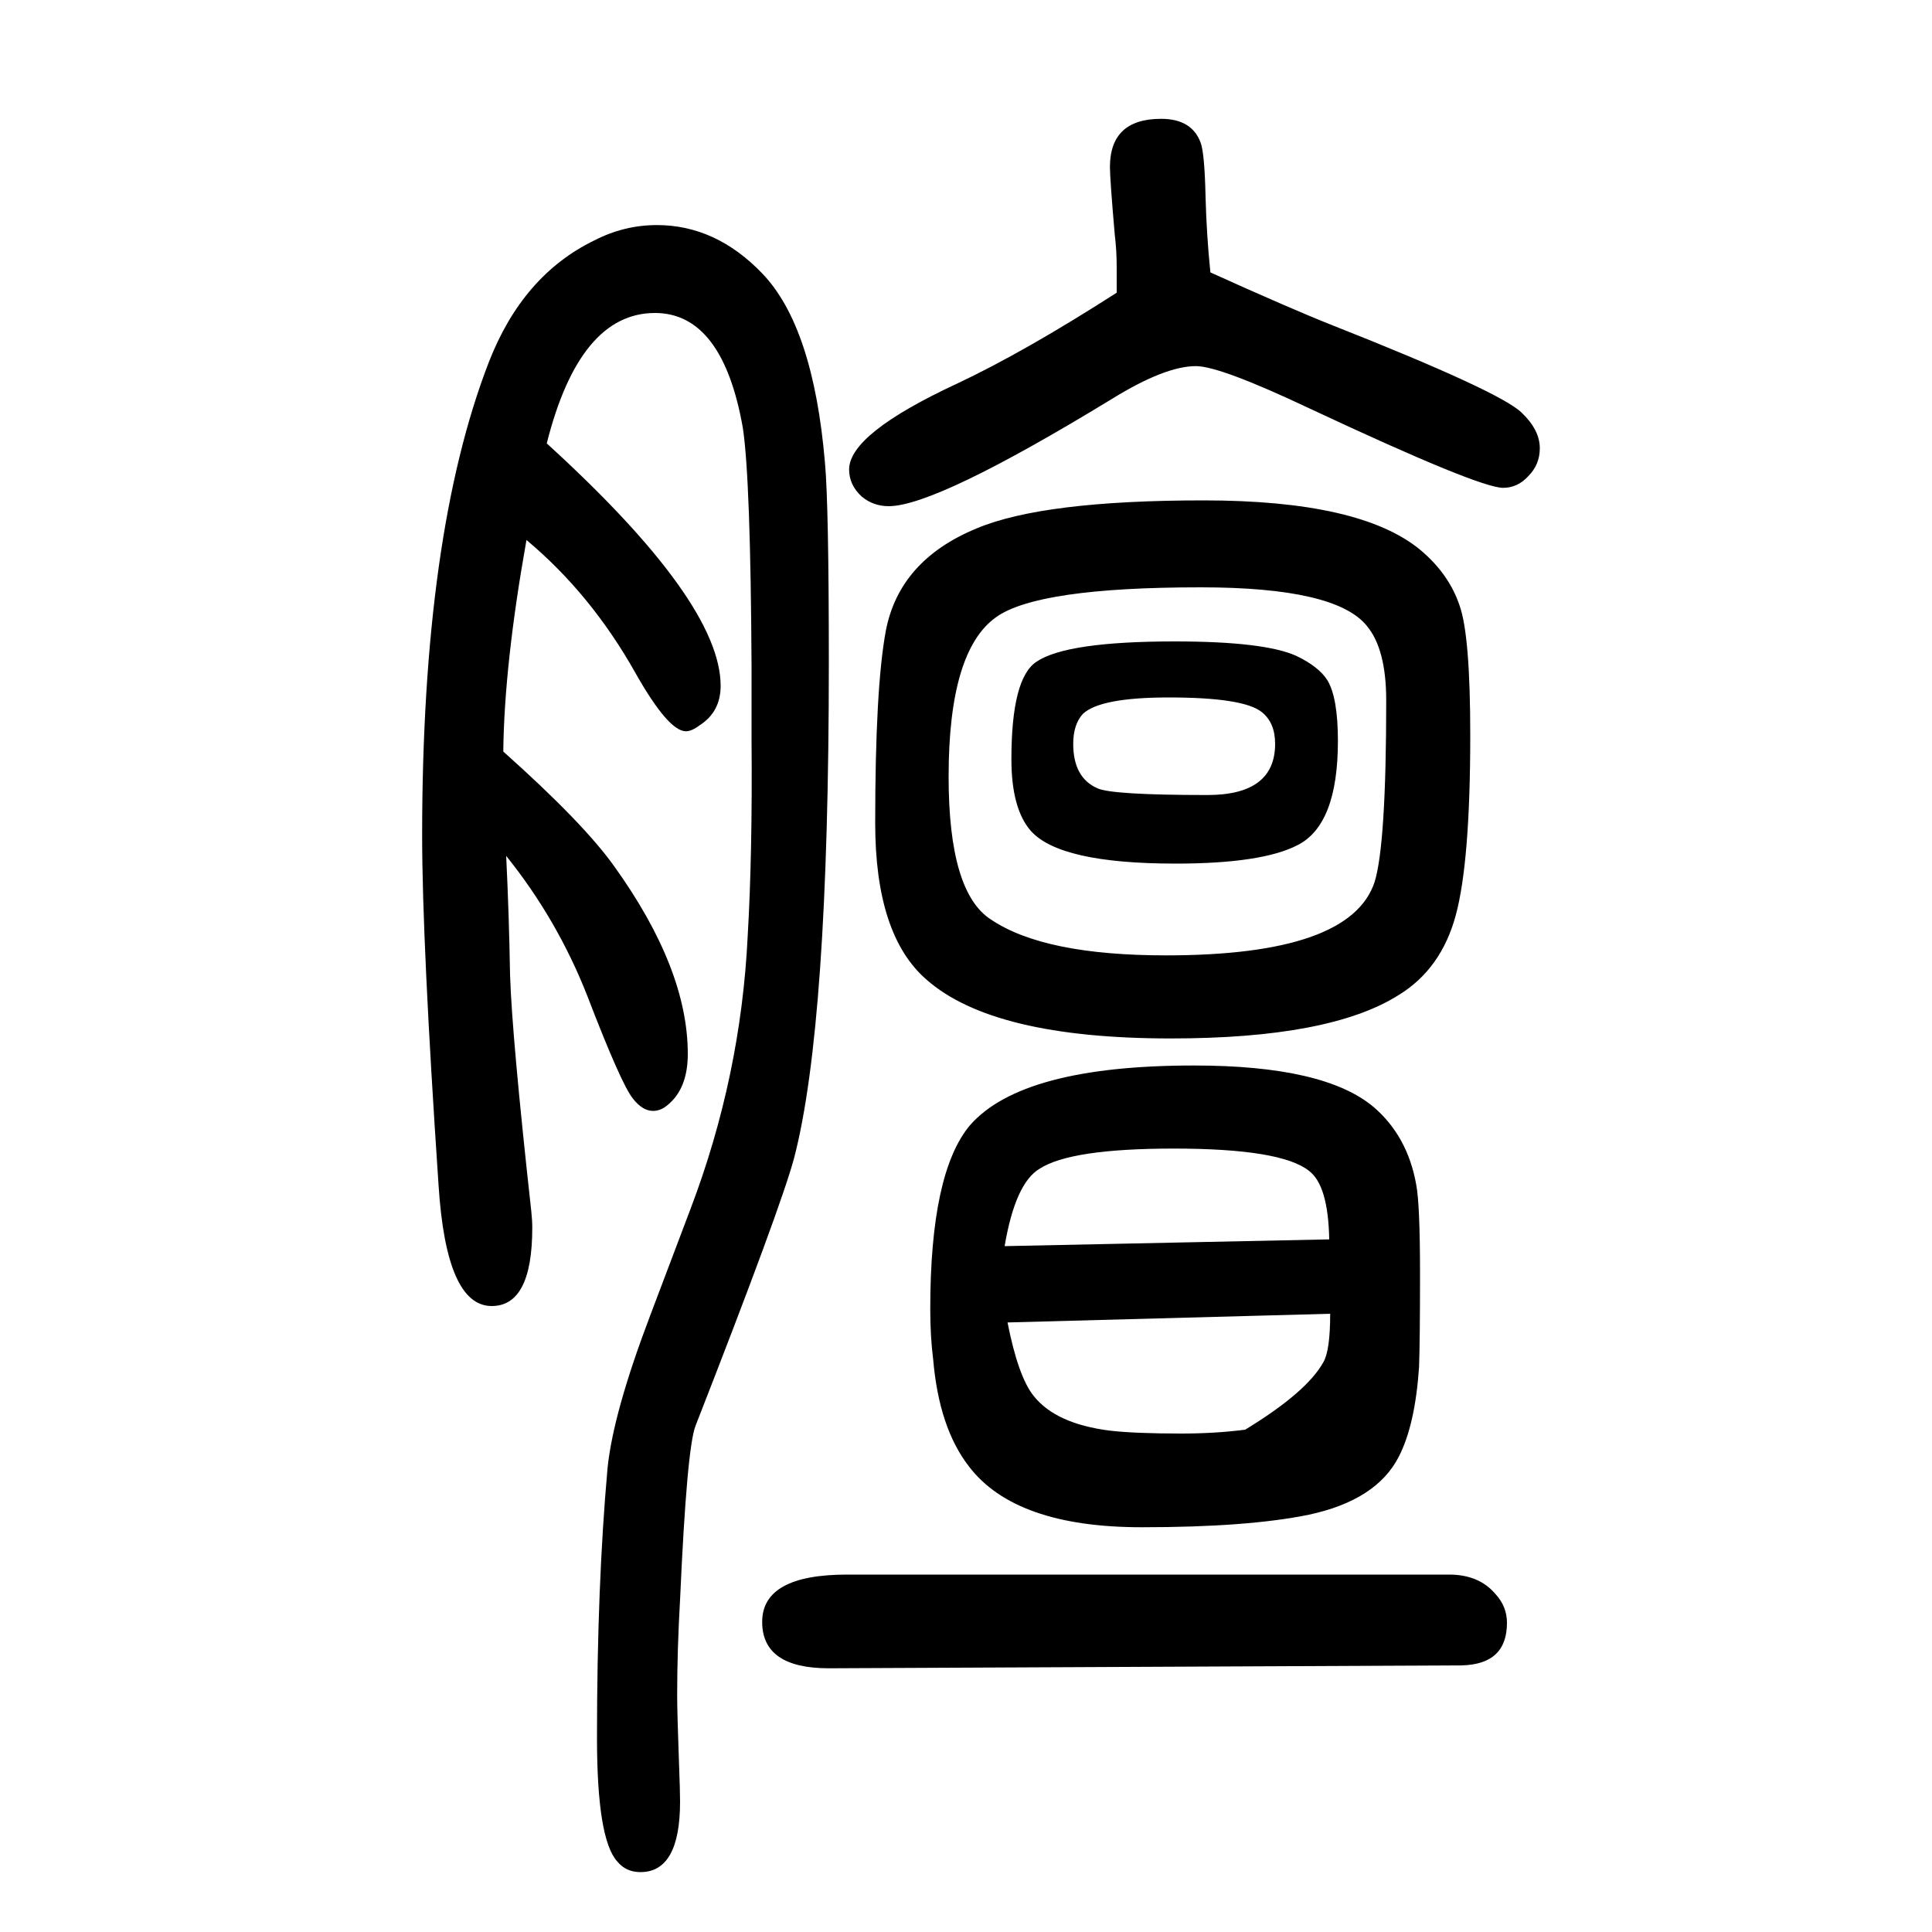 <svg xmlns="http://www.w3.org/2000/svg" xmlns:xlink="http://www.w3.org/1999/xlink" height="100" width="100" version="1.1"><path d="M966 243q-3 23 -3 52q0 141 41 190q54 62 232 62q135 0 186 -43q35 -30 44 -80q4 -20 4 -93q0 -69 -1 -96q-4 -60 -21 -93q-23 -45 -93 -60q-63 -13 -173 -13q-131 0 -179 63q-31 40 -37 111zM1043 281q11 -56 27 -76q23 -29 79 -36q26 -3 74 -3q35 0 66 4q64 39 81 70
q7 12 7 50zM1040 360l336 7q-1 56 -21 71q-29 23 -140 23q-107 0 -139 -21q-25 -15 -36 -80zM566 1191q180 -164 180 -251q0 -27 -22 -41q-8 -6 -14 -6q-18 0 -52 60q-46 82 -113 138q-23 -129 -24 -219q83 -74 115 -119q76 -106 76 -194q0 -36 -21 -53q-7 -6 -15 -6
q-11 0 -21 13q-12 15 -47 106q-31 79 -84 145q3 -62 4 -123q2 -64 22 -245q1 -9 1 -17q0 -81 -42 -81q-47 0 -55 125q-17 252 -17 362q0 312 69 490q35 90 109 126q31 16 65 16q61 0 109 -50q53 -55 65 -196q4 -44 4 -207q0 -375 -36 -513q-14 -52 -102 -277
q-9 -23 -16 -180q-3 -52 -3 -99q0 -18 2 -73q1 -26 1 -37q0 -73 -41 -73q-15 0 -24 11q-21 23 -21 128q0 158 11 280q6 57 44 157l42 111q52 137 59 282q5 85 4 203v76q-1 194 -9 247q-21 119 -91 119q-78 0 -112 -135zM1253 1368q84 -38 127 -55q172 -68 195 -90
q19 -18 19 -37q0 -17 -12 -29q-11 -12 -26 -12q-25 0 -200 82q-93 44 -118 44q-32 0 -87 -34q-182 -111 -231 -111q-16 0 -28 10q-13 12 -13 28q0 37 112 89q70 33 165 94v26q0 18 -2 34q-5 58 -5 70q0 50 53 50q32 0 41 -25q4 -11 5 -56q1 -39 5 -78zM1216 986
q93 0 126 -15q23 -11 32 -25q11 -18 11 -63q0 -87 -42 -108q-37 -19 -126 -19q-120 0 -150 34q-20 23 -20 74q0 84 26 101q31 21 143 21zM1210 928q-71 0 -89 -17q-10 -11 -10 -31q0 -35 25 -46q15 -7 114 -7q70 0 70 53q0 22 -14 33q-19 15 -96 15zM1246 1132
q162 0 224 -51q30 -25 41 -58q11 -31 11 -134q0 -131 -15 -186.5t-59 -82.5q-71 -45 -236 -45q-184 0 -253 61q-53 46 -53 162q0 140 11 199q14 73 94 106q69 29 235 29zM1243 1042q-169 0 -212 -31q-49 -35 -49 -165q0 -120 44 -148q55 -37 181 -37q191 0 216 76
q12 39 12 188q0 53 -20 77q-32 40 -172 40zM1513 -74l-655 -3q-69 0 -69 48q0 49 88 49h623q31 0 48 -20q12 -13 12 -30q0 -43 -47 -44z" style="" transform="scale(0.05 -0.05) translate(0 -1650)"/></svg>